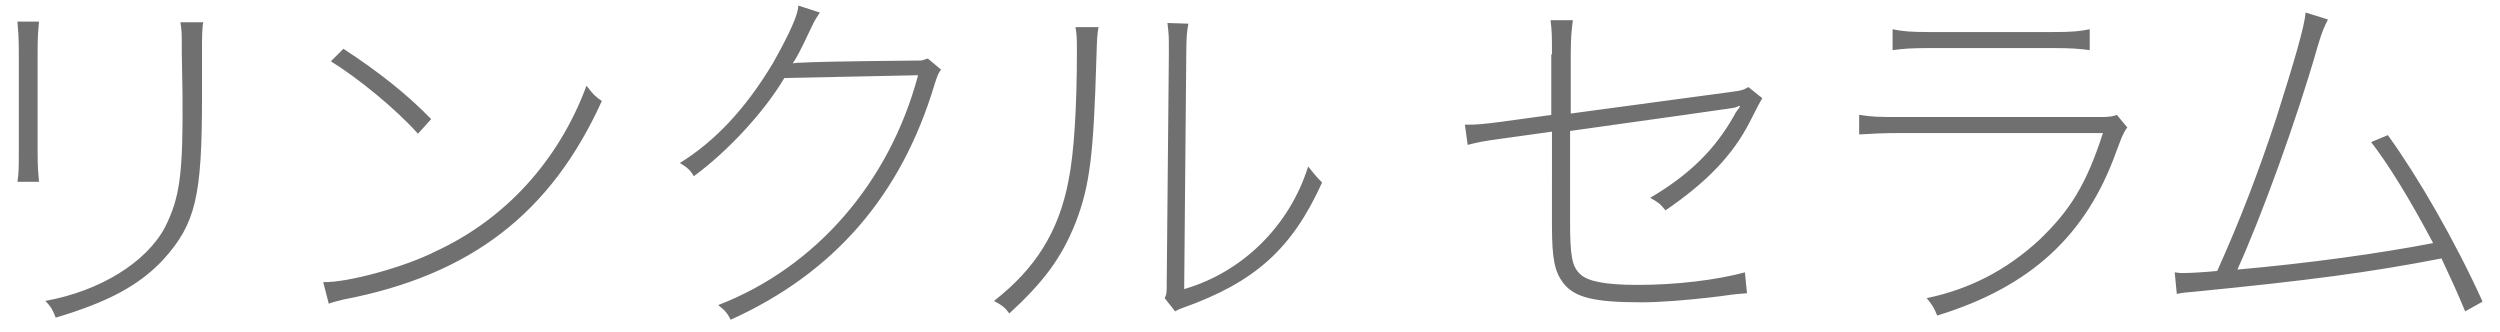 <svg xmlns="http://www.w3.org/2000/svg" width="358.9" height="47.6" viewBox="0 0 358.9 47.6"><style>.st0{fill:#717071}</style><path class="st0" d="M5.6 3.1c-.1 1.2-.2 1.9-.2 4.3v14.4c0 2.4.1 3.1.2 4.3H2.5c.2-1.2.2-2.2.2-4.4V7.5c0-2.2-.1-3.2-.2-4.4h3.1zm23.6 0c-.2.8-.2 2.4-.2 4.3v6.7c0 14-.9 18-5.5 23.1C20 41 15.4 43.4 8 45.6c-.4-1-.6-1.5-1.5-2.4 7.8-1.4 14.5-5.5 17.2-10.6 2.1-4.2 2.6-7.5 2.5-19.1l-.1-5.8c0-3.2 0-3.2-.2-4.5h3.3zm17.2 37.4c3.5.1 11.8-2.2 16.1-4.4 10-4.6 17.7-13 21.7-23.8.9 1.2 1.3 1.6 2.2 2.2-7.3 16.1-18.8 25-37.1 28.5-1.1.3-1.3.3-2.1.6l-.8-3.1zM49.3 7c5.2 3.4 9.2 6.6 12.6 10.1L60 19.2c-3.1-3.5-8.6-8-12.5-10.4L49.3 7zm85.8 3c-.4.5-.5.8-.9 2-4.8 16.1-14.5 27.2-29.3 33.9-.5-1-.9-1.4-1.8-2.1 14-5.4 24.6-17.6 28.7-33l-19.2.4c-2.9 4.9-8.2 10.6-13 14.1-.5-.9-1-1.3-2-1.9 5-3.1 9.4-7.7 13.4-14.4 2.3-4.1 3.6-6.9 3.6-8.2l3.1 1c-.5.8-.6.8-1.3 2.3-1.5 3.2-2.1 4.3-2.6 5 .6-.1.7-.1 1.2-.1 1.4-.1 5.7-.2 16-.3 1.2 0 1.3 0 1.6-.1.2-.1.3-.1.6-.2l1.9 1.6zm22.6-6.1c-.2 1.2-.2 1.4-.3 4.4-.4 13.7-.9 18.3-3 23.7-2 5-4.5 8.4-9.5 13-.6-.8-.9-1.1-2.2-1.8 5.9-4.6 9.3-9.9 10.7-17.3.8-3.9 1.2-10.7 1.2-18.5 0-1.8 0-2.3-.2-3.5h3.3zm12.9-.5c-.2 1.1-.3 1.9-.3 4.6l-.3 33.5c8.3-2.4 15.1-9 17.8-17.6.8 1 1.1 1.4 2 2.3-4.3 9.5-9.6 14.3-20 18-.6.2-.7.3-1.1.5l-1.5-1.9c.3-.6.3-.7.3-2.7l.3-32.1V6.1c0-1.3-.1-1.8-.2-2.8l3 .1zm52.2 4.4c0-2.7 0-3.2-.2-4.9h3.2c-.2 1.6-.3 2.5-.3 5v8.4l23-3.1c1.6-.2 1.8-.3 2.5-.7l2 1.6c-.2.3-.8 1.4-1.8 3.4-2.4 4.7-6.1 8.6-12.1 12.7-.7-.9-1.1-1.2-2.2-1.8 5.6-3.3 9.3-6.9 12.1-11.9.2-.4.2-.4.3-.5.1-.2.2-.3.3-.4l.2-.3-.1-.1c-.3.1-.4.2-.9.3-.5.1-9.9 1.4-23.4 3.3v13c0 5.1.3 6.5 1.5 7.6 1.1 1 3.6 1.5 8.2 1.5 5.6 0 11.3-.7 15.4-1.8l.3 3c-1.1.1-1.5.1-2.2.2-1.3.2-2.3.3-3.1.4-3.5.4-7.1.7-9.9.7-6.8 0-9.6-.7-11.2-2.8-1.2-1.6-1.6-3.4-1.6-8.2V18.9l-7.2 1c-2.9.4-3.3.5-4.9.9l-.4-2.9h.6c1 0 2.2-.1 4.5-.4l7.3-1V7.8zm44.2 8.7c1.9.3 2.9.3 5.9.3h28.7c1.3 0 1.7-.1 2.3-.3l1.5 1.8c-.4.5-.4.6-.8 1.4-.1.3-.4 1-.8 2.1-4.3 12-12.3 19.4-25.7 23.5-.4-1-.6-1.4-1.5-2.5 6.2-1.3 11.4-4 16.1-8.3 4.5-4.3 6.8-8 9.2-15.4h-29.1c-2.7 0-4.1.1-5.9.2v-2.8zm4.7-12.3c1.5.3 2.5.4 5.3.4h17.7c2.8 0 3.8-.1 5.3-.4v3c-1.4-.2-2.7-.3-5.3-.3H277c-2.6 0-3.9.1-5.3.3v-3zm62.5-1.4c-.5 1-.8 1.6-1.4 3.6-3.1 10.9-8.2 24.8-11.6 32.3 10.2-.9 20.3-2.3 28.1-3.8-3.5-6.6-6.5-11.4-8.9-14.5l2.4-1c4.4 6.1 9.6 15.1 13.6 23.9l-2.5 1.4c-1.2-2.9-2.1-4.8-3.4-7.6-10.2 2-19.4 3.2-35.7 4.8-1.1.1-1.4.1-2.3.3l-.3-3.1c.6.1.9.1 1.2.1.8 0 2.9-.1 4.9-.3 3.3-7.3 6-14.4 8.5-22 2.6-8.2 4-13 4.2-15.1l3.2 1z" id="text"/></svg>